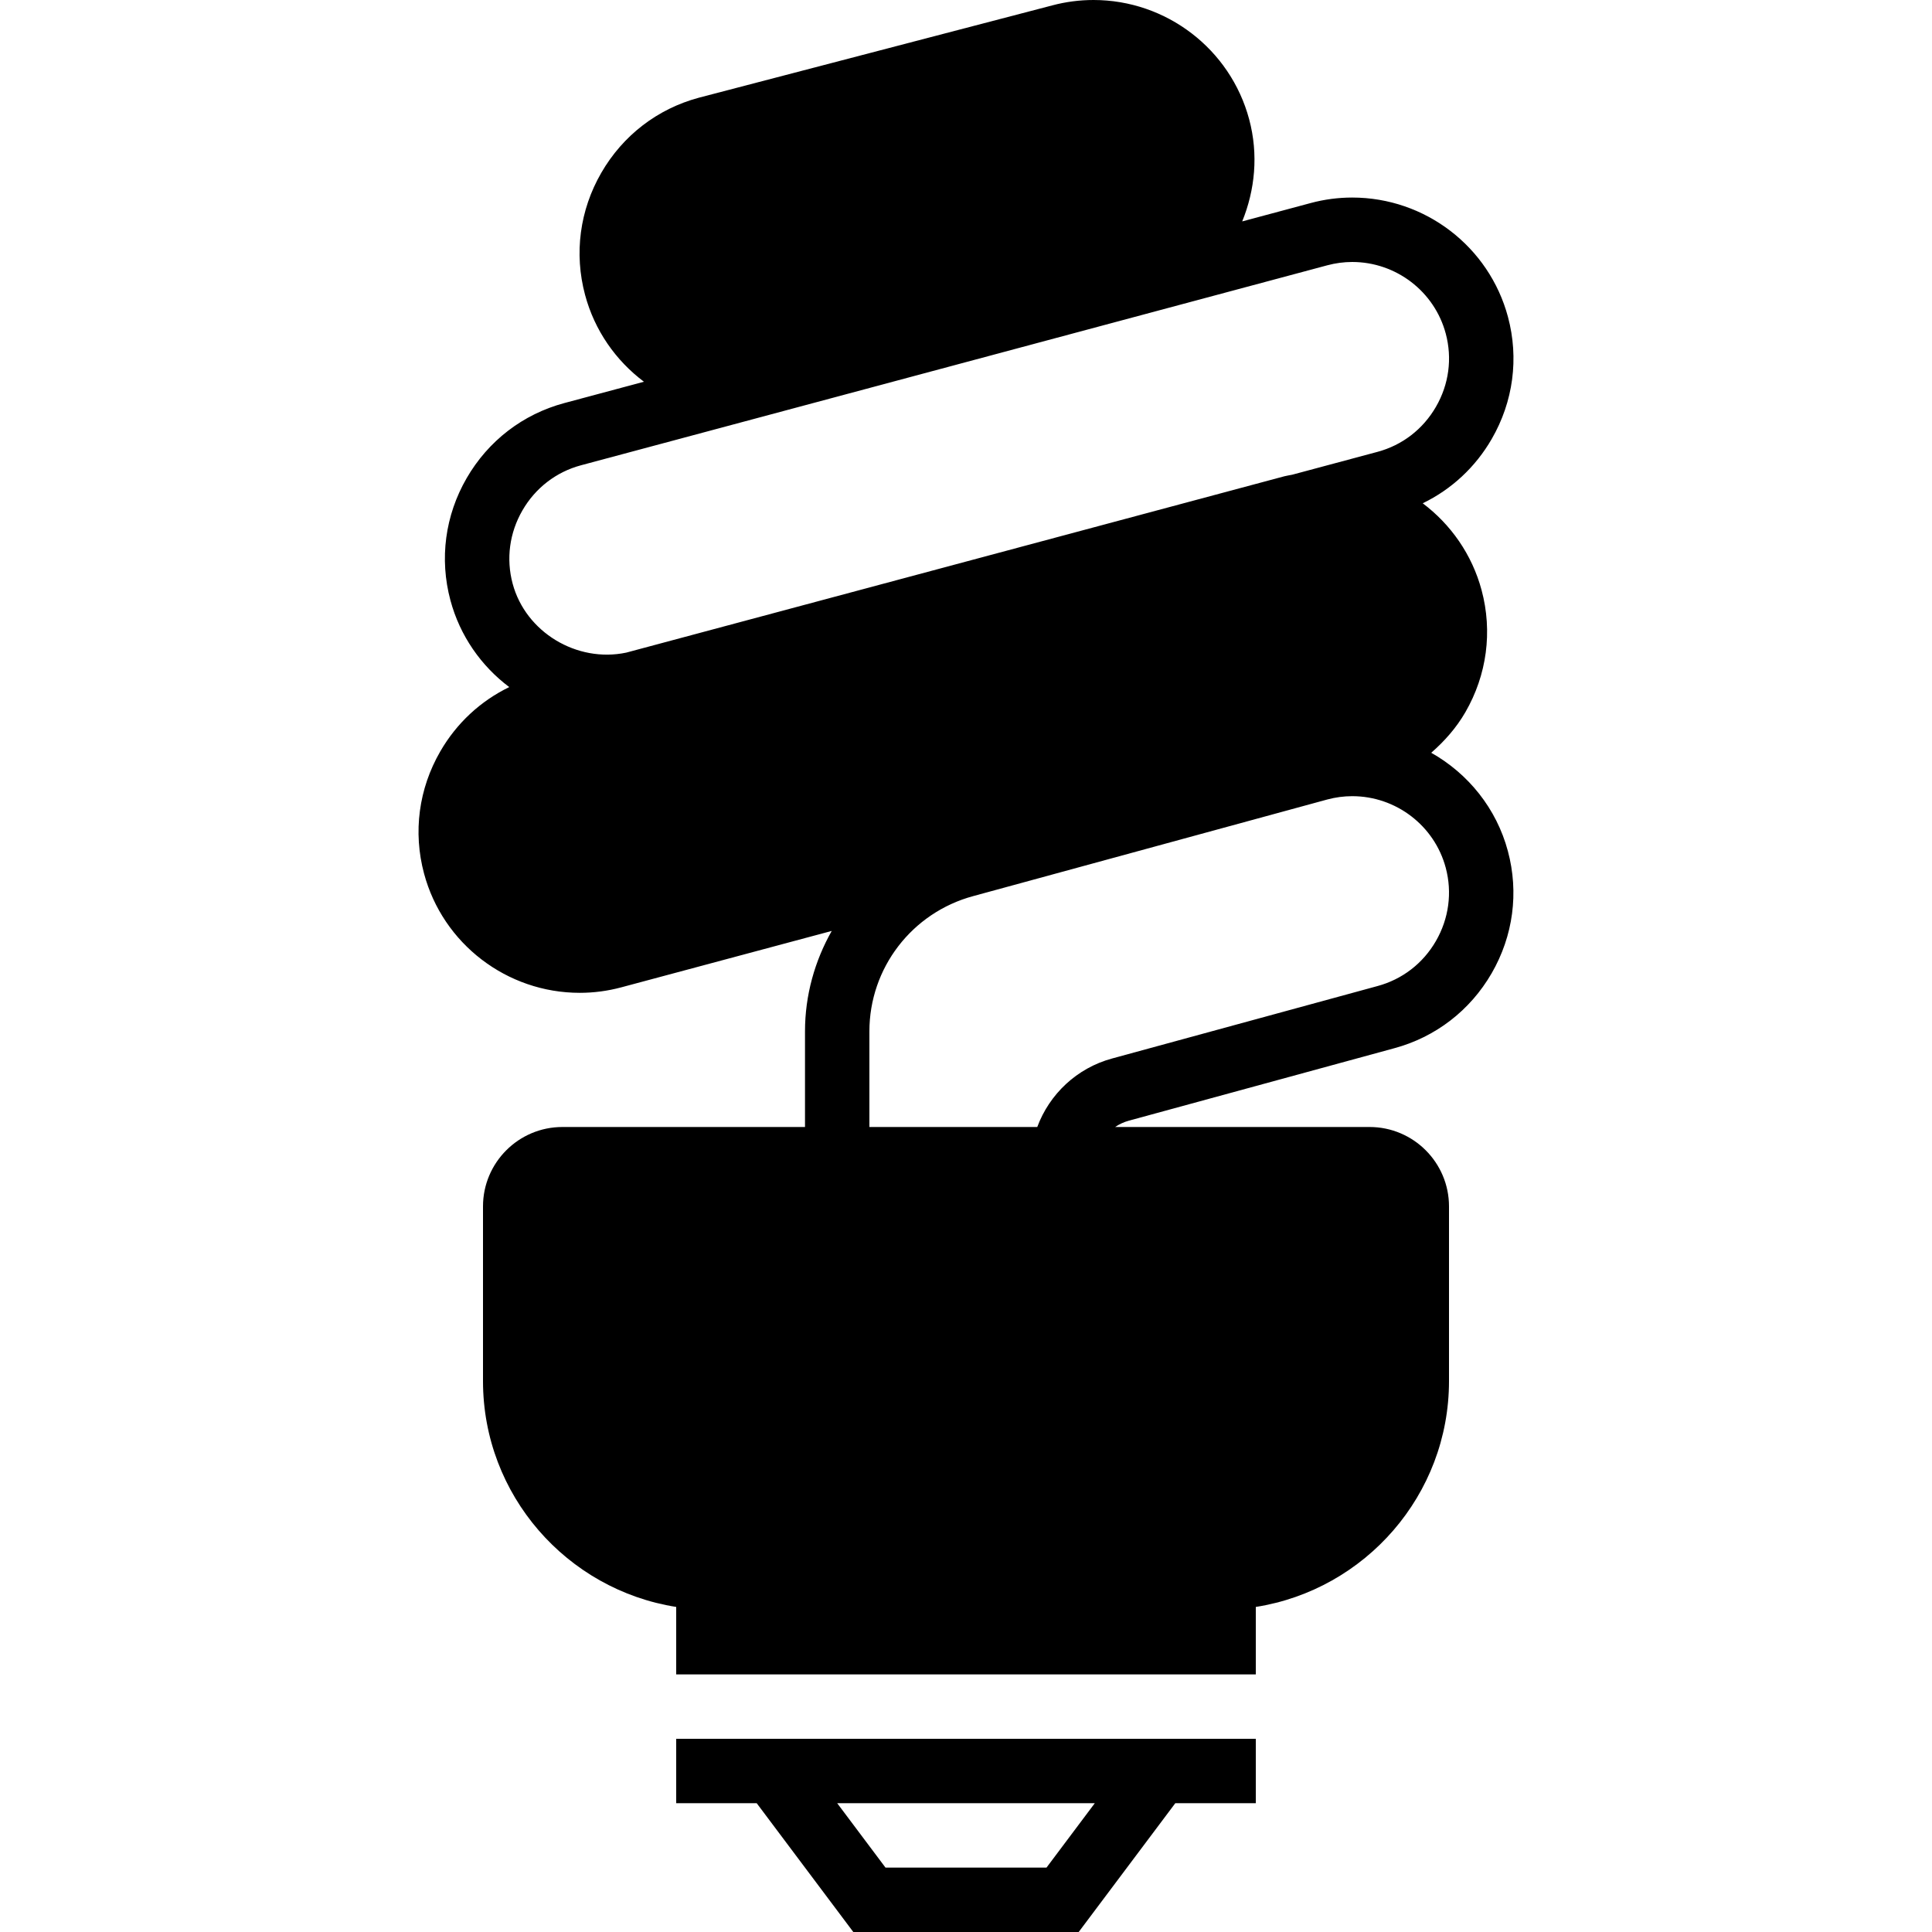 <?xml version="1.0" encoding="iso-8859-1"?>
<!-- Generator: Adobe Illustrator 18.0.0, SVG Export Plug-In . SVG Version: 6.00 Build 0)  -->
<!DOCTYPE svg PUBLIC "-//W3C//DTD SVG 1.1//EN" "http://www.w3.org/Graphics/SVG/1.1/DTD/svg11.dtd">
<svg version="1.1" id="Capa_1" xmlns="http://www.w3.org/2000/svg" xmlns:xlink="http://www.w3.org/1999/xlink" x="0px" y="0px"
	 viewBox="0 0 60 60" style="enable-background:new 0 0 60 60;" xml:space="preserve">
<g>
	<path d="M44.448,23.378c0.411-0.359,0.778-0.772,1.06-1.259c0.67-1.16,0.849-2.506,0.504-3.792
		c-0.297-1.107-0.957-2.041-1.828-2.697c0.891-0.432,1.635-1.118,2.143-1.998c0.67-1.159,0.849-2.505,0.504-3.791
		c-0.585-2.182-2.573-3.706-4.837-3.706c-0.434,0-0.866,0.057-1.287,0.17l-2.129,0.571C38.975,5.9,39.087,4.8,38.794,3.705
		C38.21,1.523,36.221,0,33.959,0c-0.434,0-0.867,0.057-1.282,0.168L21.705,3.034c-1.286,0.345-2.362,1.173-3.031,2.332
		c-0.67,1.159-0.849,2.506-0.504,3.792c0.296,1.107,0.956,2.042,1.828,2.697l-2.474,0.663c-1.286,0.345-2.362,1.173-3.032,2.332
		s-0.849,2.506-0.504,3.792c0.296,1.106,0.956,2.041,1.827,2.696c-0.891,0.432-1.634,1.118-2.142,1.998
		c-0.67,1.159-0.849,2.506-0.504,3.792c0.584,2.182,2.573,3.705,4.836,3.705c0.434,0,0.867-0.057,1.288-0.17l6.537-1.752
		C25.304,29.841,25,30.906,25,32.029V35h-7.534C16.106,35,15,36.106,15,37.466v5.425c0,3.542,2.606,6.479,6,7.014V52h18v-2.095
		c3.394-0.535,6-3.472,6-7.014v-5.425C45,36.106,43.894,35,42.534,35h-7.903c0.129-0.087,0.273-0.155,0.429-0.197l8.233-2.247
		c1.286-0.345,2.362-1.173,3.032-2.331c0.67-1.16,0.849-2.506,0.504-3.792C46.474,25.103,45.592,24.023,44.448,23.378z
		 M16.225,15.85c0.402-0.696,1.048-1.194,1.817-1.4l23.182-6.212c0.252-0.067,0.511-0.102,0.77-0.102
		c1.359,0,2.555,0.914,2.905,2.224c0.206,0.77,0.099,1.577-0.304,2.273c-0.402,0.697-1.048,1.194-1.817,1.4l-2.649,0.71
		c-0.08,0.017-0.161,0.027-0.241,0.048l-20.441,5.477c-1.533,0.322-3.123-0.635-3.527-2.144
		C15.714,17.354,15.822,16.547,16.225,15.85z M44.594,29.224c-0.402,0.697-1.048,1.194-1.822,1.401l-8.237,2.248
		C33.442,33.17,32.591,33.98,32.213,35H27v-2.971c0-1.961,1.316-3.686,3.229-4.201l10.995-3c0.252-0.067,0.511-0.102,0.77-0.102
		c1.359,0,2.555,0.914,2.905,2.224C45.104,27.72,44.996,28.527,44.594,29.224z"/>
	<path d="M21,56h2.5l3,4h7l3-4H39v-2H21V56z M32.5,58h-5L26,56h8L32.5,58z"/>
</g>
<g>
</g>
<g>
</g>
<g>
</g>
<g>
</g>
<g>
</g>
<g>
</g>
<g>
</g>
<g>
</g>
<g>
</g>
<g>
</g>
<g>
</g>
<g>
</g>
<g>
</g>
<g>
</g>
<g>
</g>
</svg>

